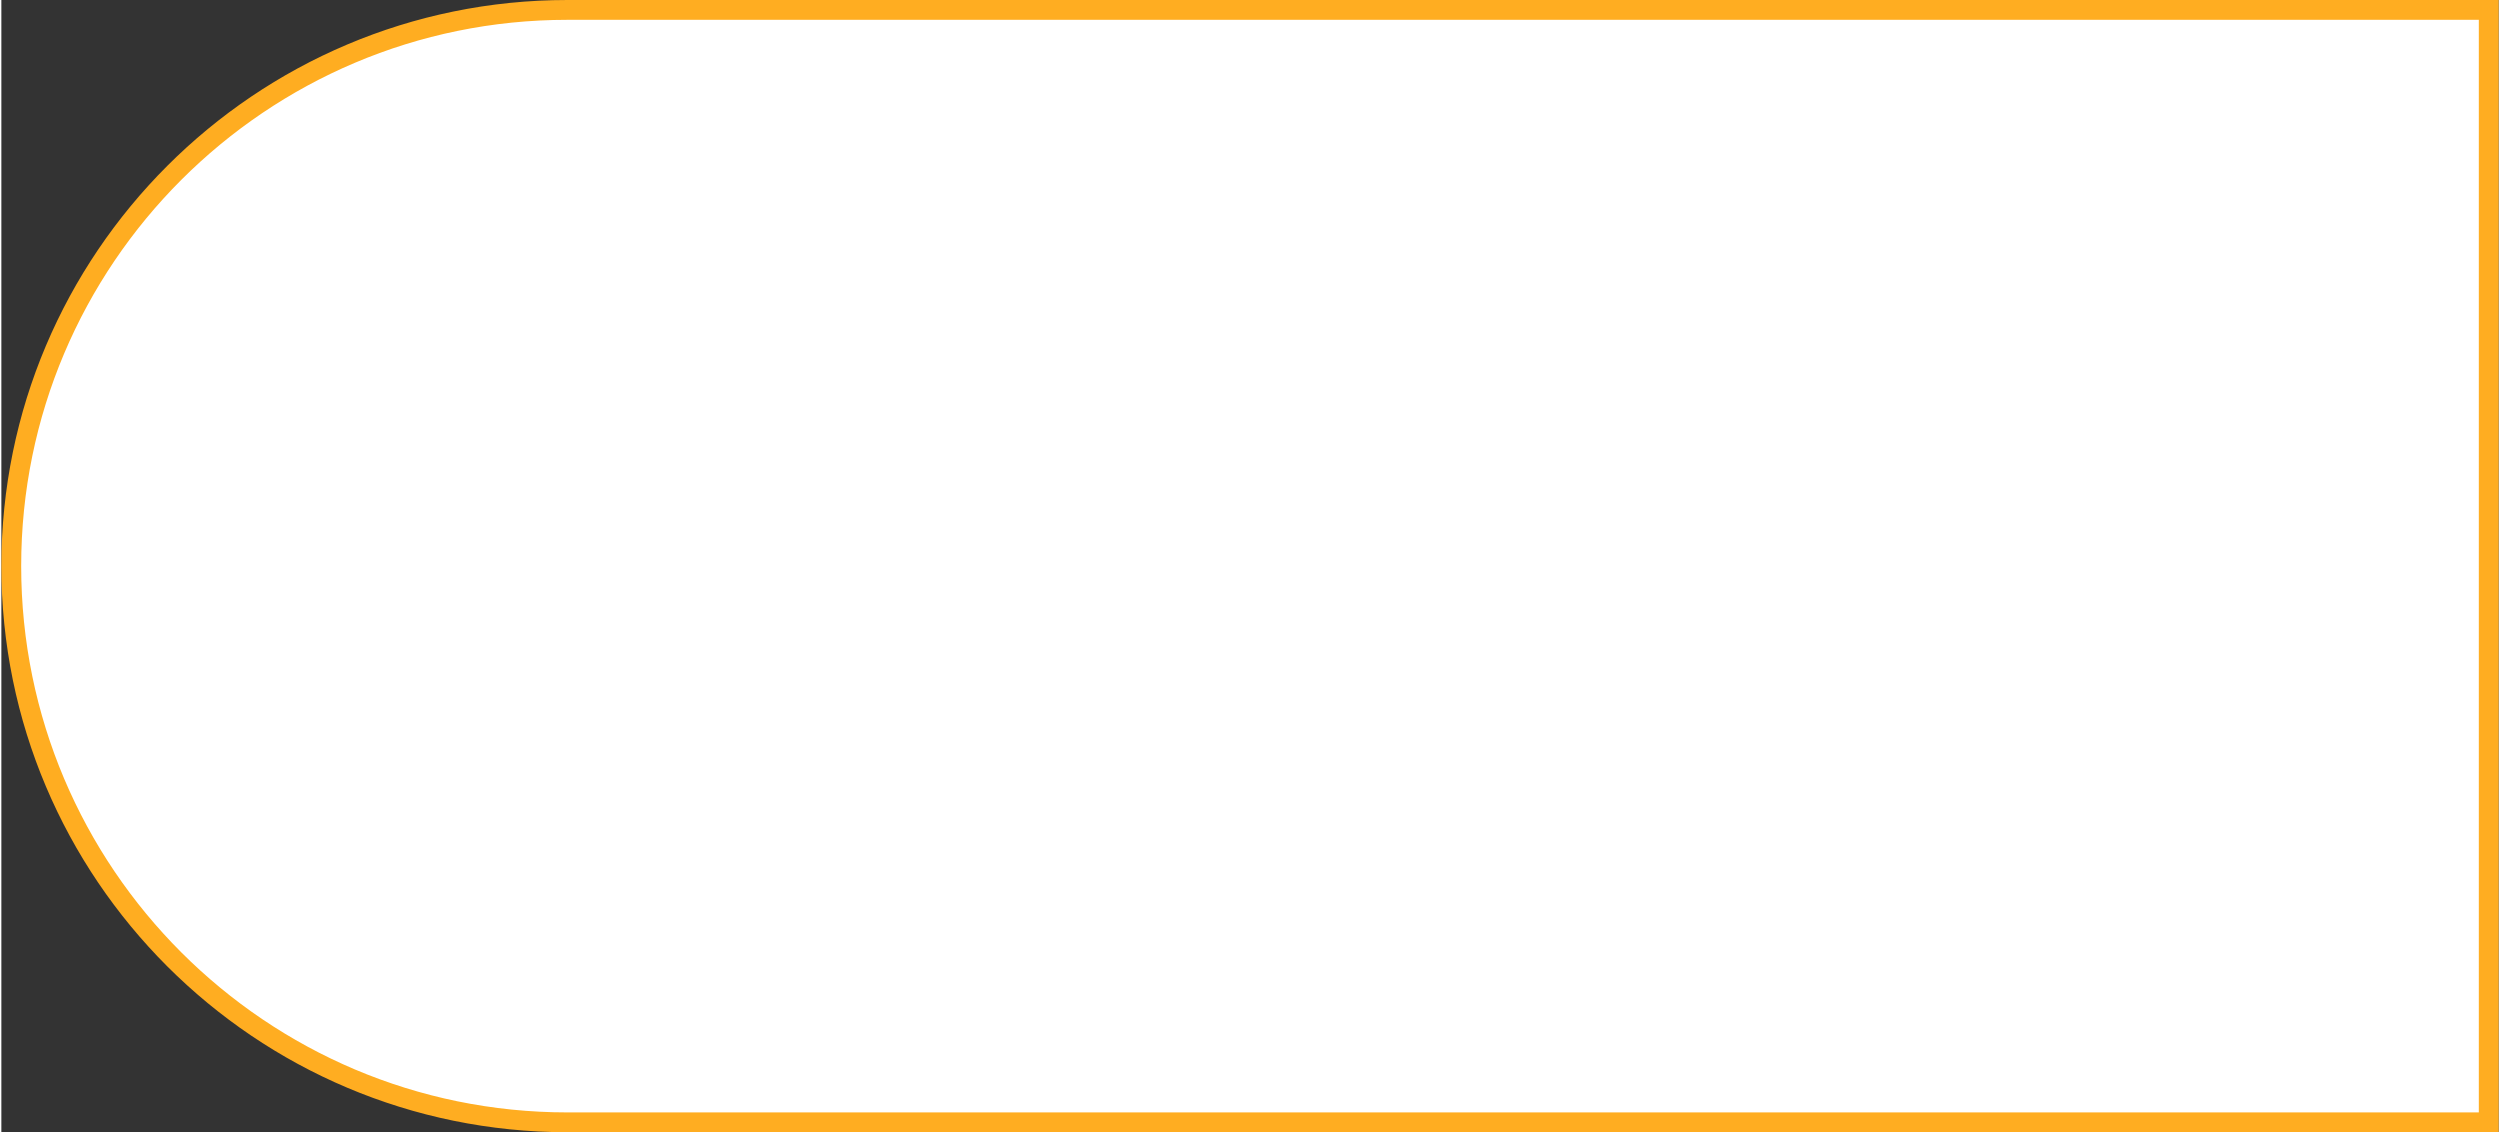 <?xml version="1.0" encoding="UTF-8"?><svg xmlns="http://www.w3.org/2000/svg" id="Layer_16345846c02639" viewBox="0 0 881.87 399.83" aria-hidden="true" width="881px" height="399px"><rect x="0" y="0" width="881.87" height="399.83" fill="#333333" stroke="none"/><defs><linearGradient class="cerosgradient" data-cerosgradient="true" id="CerosGradient_id67a505670" gradientUnits="userSpaceOnUse" x1="50%" y1="100%" x2="50%" y2="0%"><stop offset="0%" stop-color="#d1d1d1"/><stop offset="100%" stop-color="#d1d1d1"/></linearGradient><linearGradient/><style>.cls-1-6345846c02639{fill:#fff;stroke:#ffad21;stroke-miterlimit:10;stroke-width:7px;}</style></defs><path class="cls-1-6345846c02639" d="M199.91,3.5H878.37V396.33H199.91C91.51,396.33,3.5,308.32,3.5,199.91h0C3.5,91.51,91.51,3.5,199.91,3.5Z"/></svg>